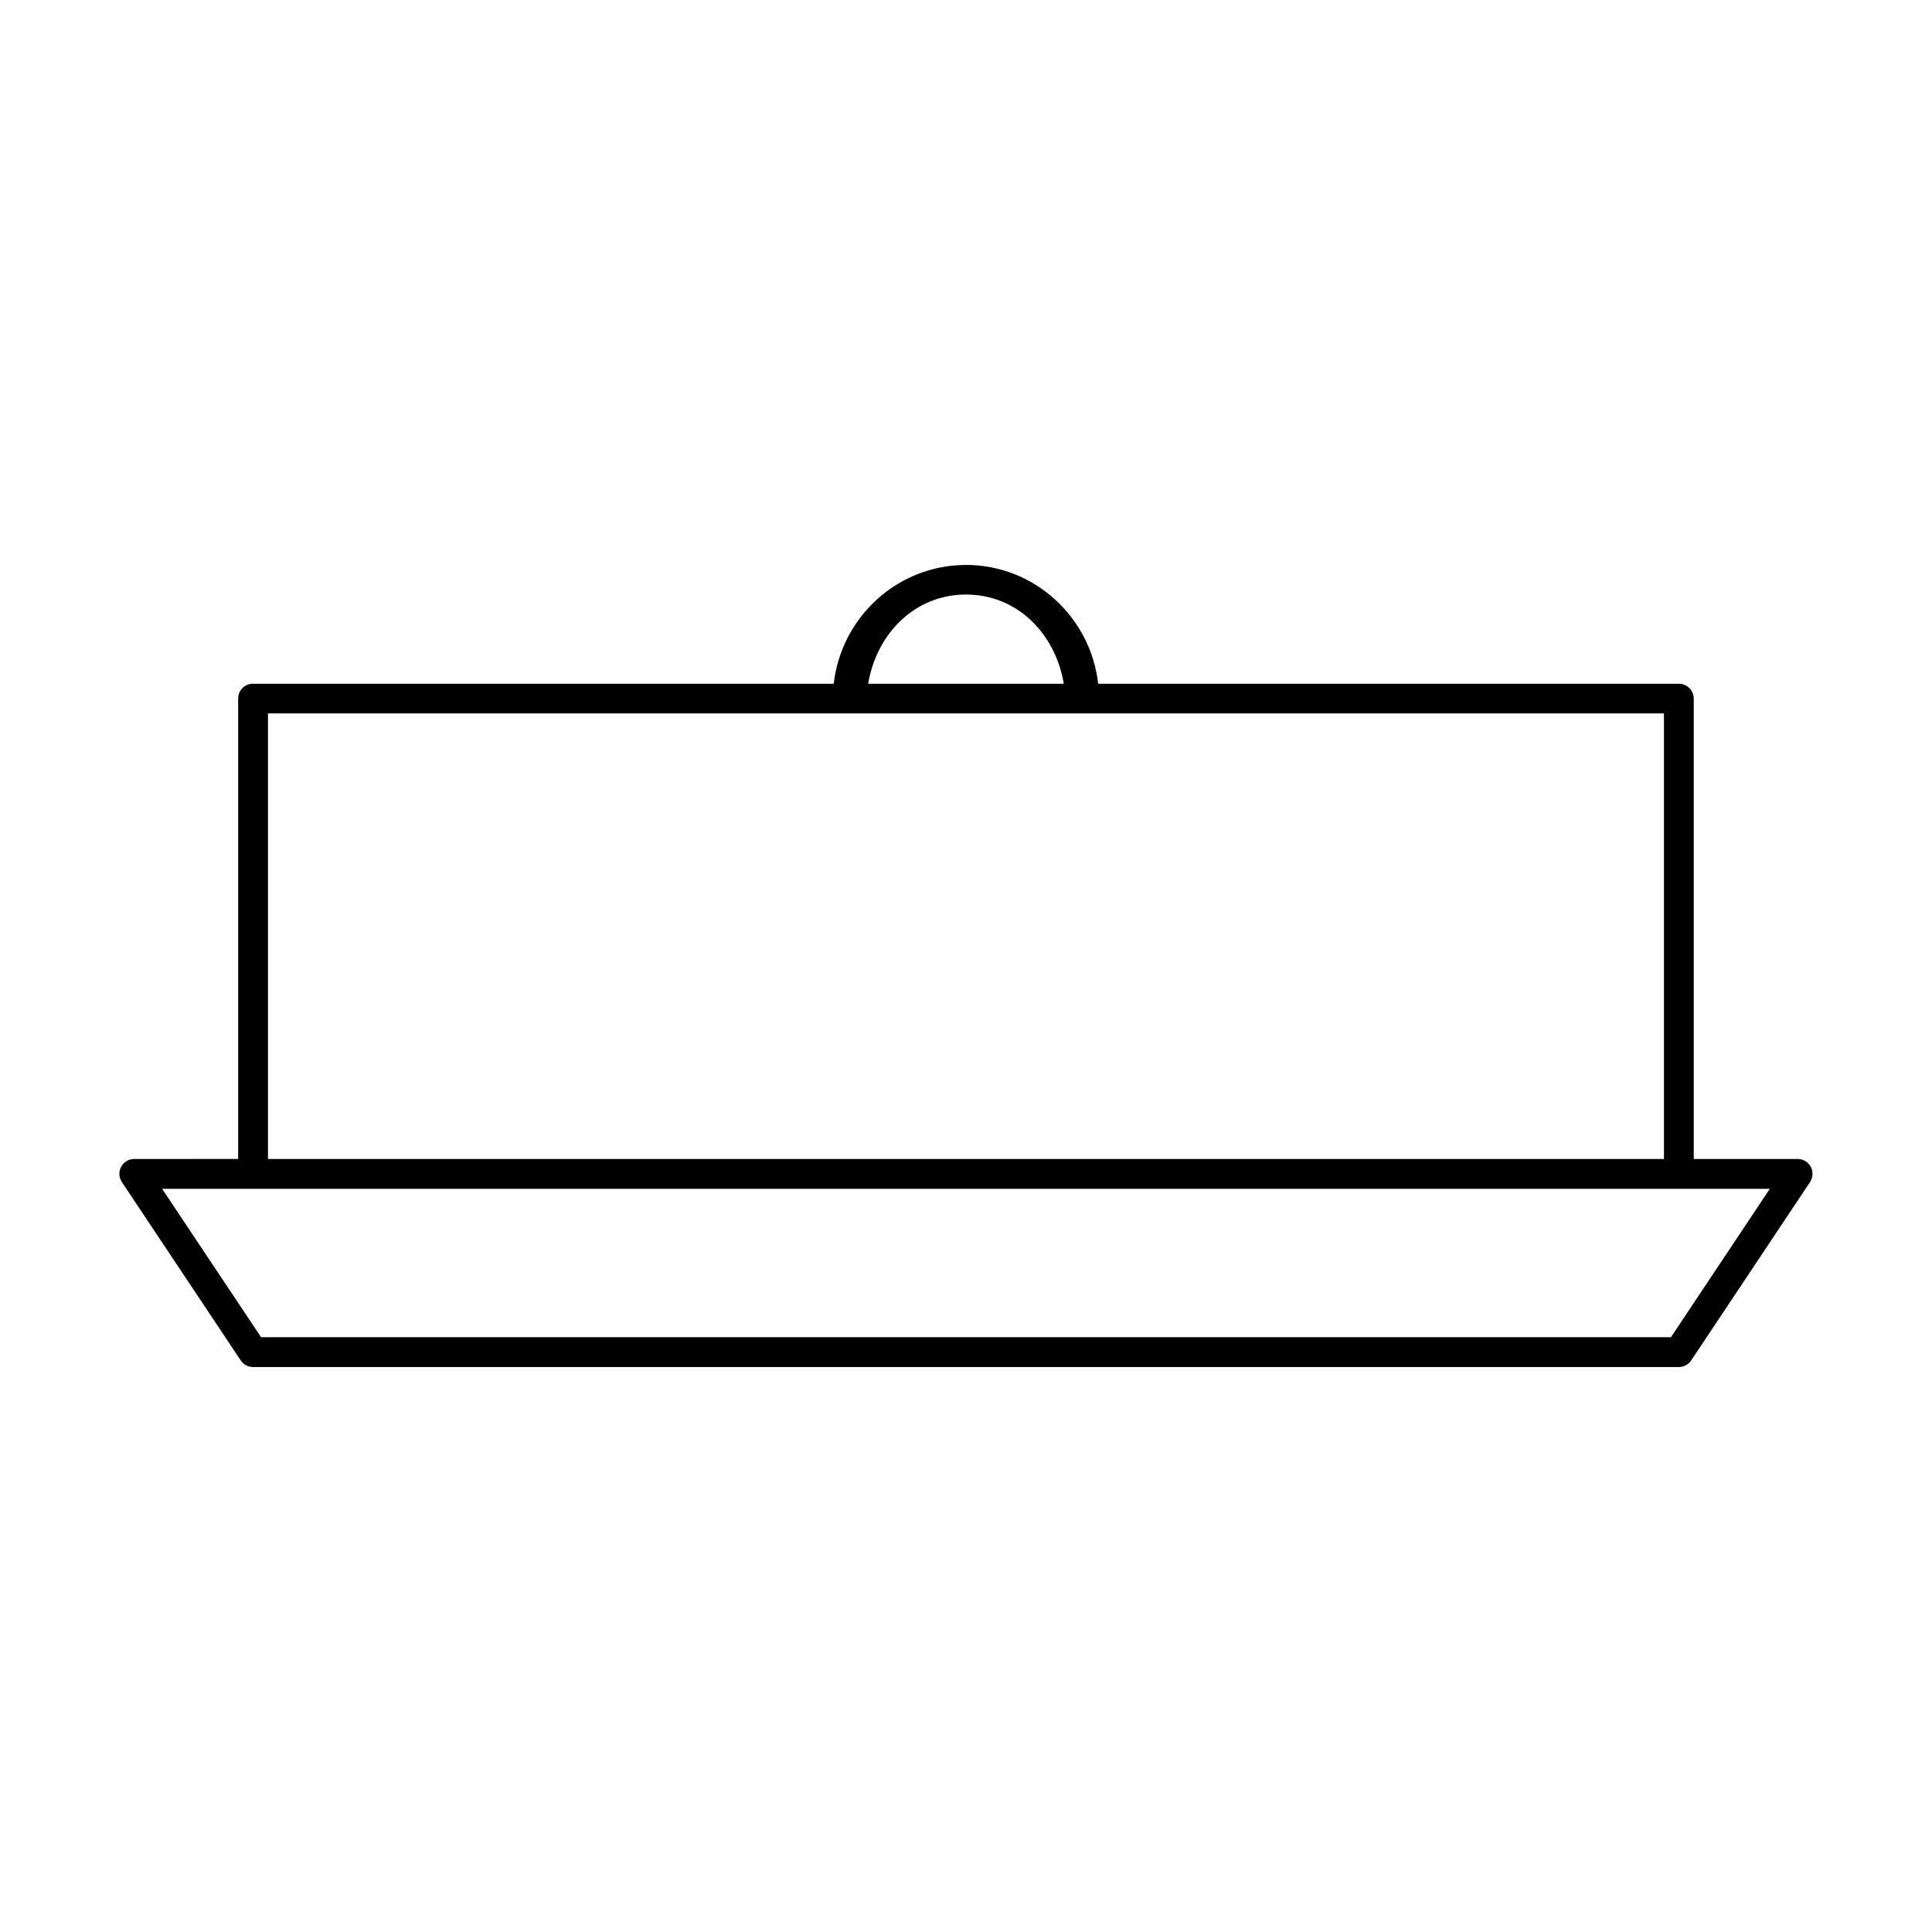 <?xml version="1.0" encoding="UTF-8"?>
<!-- Uploaded to: SVG Find, www.svgrepo.com, Generator: SVG Find Mixer Tools -->
<svg fill="#000000" width="800px" height="800px" version="1.1" viewBox="144 144 512 512" xmlns="http://www.w3.org/2000/svg">
 <path d="m400 293.72c-18.164 0-33.055 13.844-35.055 31.488h-153.88c-0.133-0.008-0.266-0.008-0.398 0-2.027 0.199-3.57 1.914-3.551 3.949v121.98l-27.535 0.004c-1.461-0.004-2.801 0.801-3.484 2.09-0.684 1.289-0.598 2.852 0.223 4.059l31.441 47.188c0.727 1.121 1.973 1.797 3.309 1.801h377.84c1.336 0 2.582-0.68 3.305-1.801l31.441-47.188c0.82-1.207 0.906-2.769 0.223-4.059-0.68-1.289-2.023-2.094-3.481-2.09h-27.535v-121.99c0.004-1.047-0.414-2.055-1.156-2.797-0.742-0.742-1.75-1.156-2.797-1.152h-153.88c-2.004-17.645-16.875-31.488-35.039-31.488zm0 7.84c13.719 0 23.758 10.555 25.906 23.648h-51.828c2.152-13.09 12.203-23.645 25.922-23.648zm-184.98 31.504h369.94v118.08l-369.94 0.004zm-28.059 125.98h426.06l-26.199 39.328h-373.64z"/>
</svg>